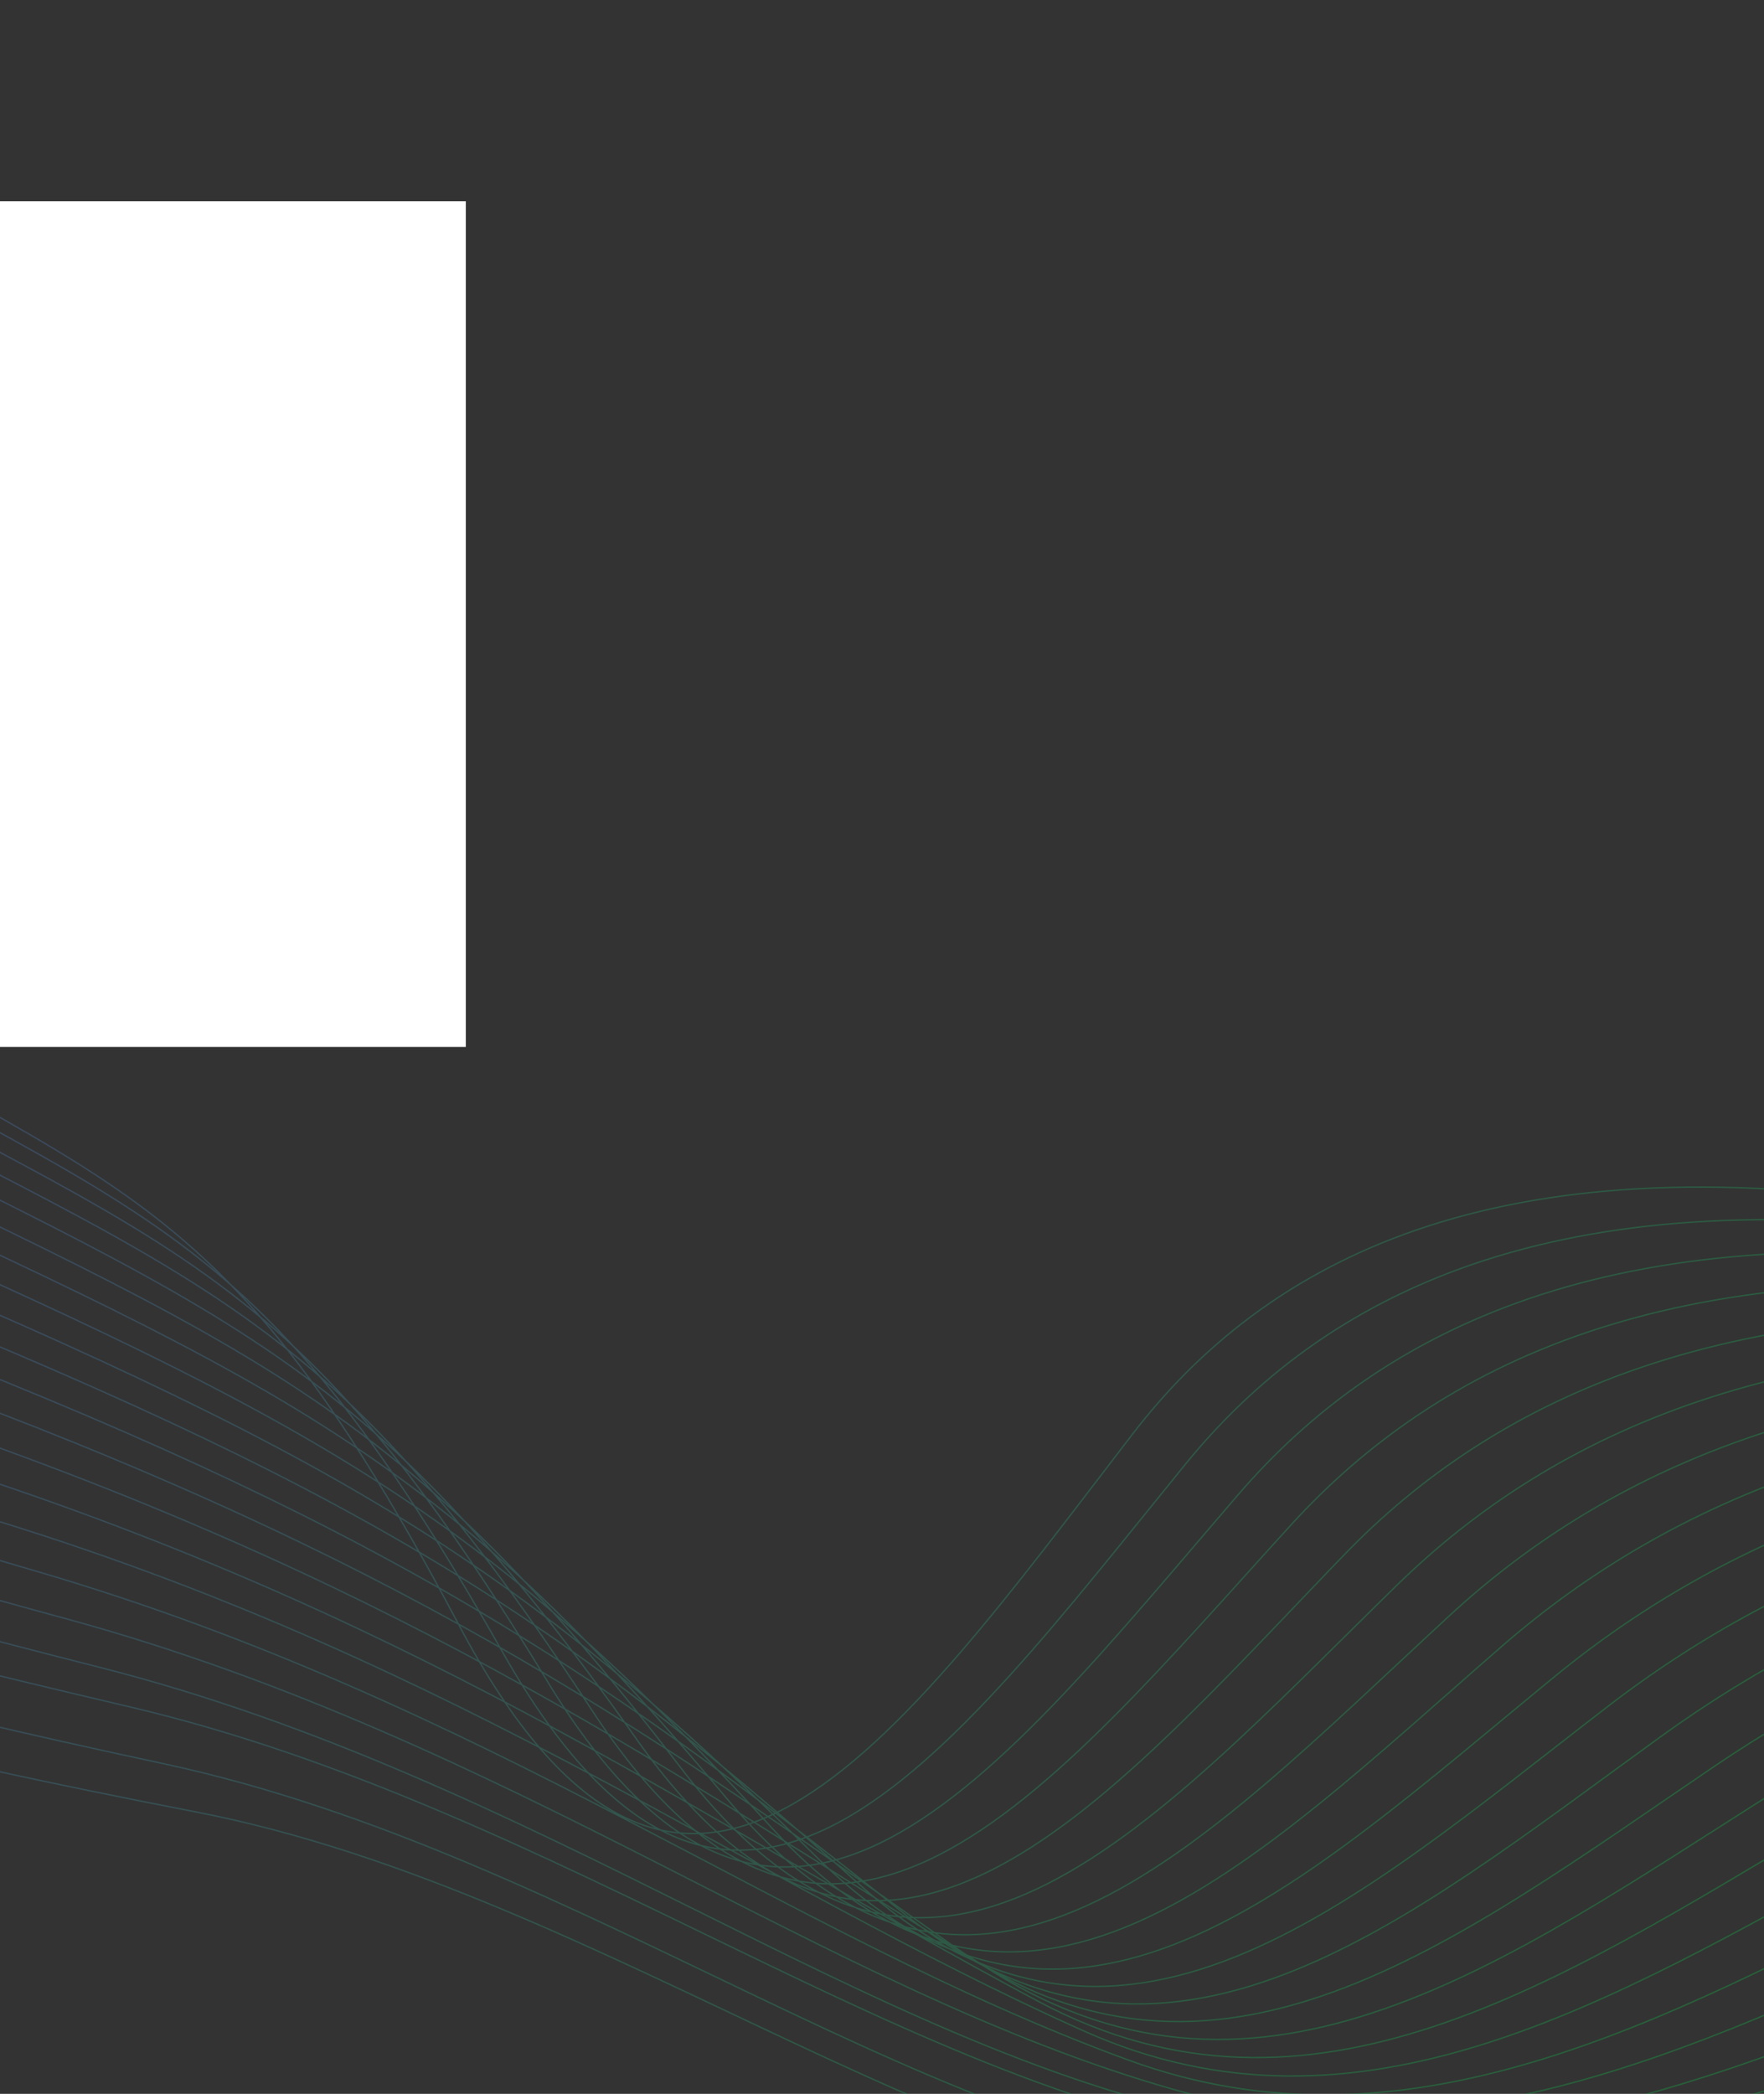 <?xml version="1.0" encoding="UTF-8" standalone="no"?>
<!DOCTYPE svg PUBLIC "-//W3C//DTD SVG 1.1//EN" "http://www.w3.org/Graphics/SVG/1.1/DTD/svg11.dtd">
<svg width="100%" height="100%" viewBox="0 0 1280 1519" version="1.1" xmlns="http://www.w3.org/2000/svg" xmlns:xlink="http://www.w3.org/1999/xlink" xml:space="preserve" xmlns:serif="http://www.serif.com/" style="fill-rule:evenodd;clip-rule:evenodd;stroke-miterlimit:10;">
    <rect x="0" y="0" width="1280" height="1519" fill="#333333" stroke="none"/>
    <path d="M2113.59,1295.24C1947.71,1354.09 1772.06,1418.67 1589,1478.76C1396.98,1541.8 1193.86,1596.75 981.337,1600.4C711.572,1605.02 445.542,1373.38 142.216,1314.49C-718.097,1147.39 -281.643,1103.29 24.722,609.36C189.241,345.312 -249.143,206.438 -366.162,-25.966M2077.86,1274.26C1904.71,1328.82 1728.86,1392.16 1550.61,1456.89C1359.15,1526.39 1159.09,1590.93 948.835,1579.27C682.888,1564.52 426.922,1345.62 118.689,1279.48C-701.58,1103.58 -300.642,1080.63 -11.697,603.106C142.728,347.91 -277.494,212.544 -392.004,-12.346M2034.37,1254.62C1853.84,1304.77 1681.16,1364.77 1507.75,1433.92C1316.79,1510.08 1132.1,1581.73 924.061,1554.69C662.015,1520.65 407.034,1311.53 93.564,1238.11C-686.956,1055.24 -317.855,1075.44 -46.861,614.039C97.746,367.804 -304.594,235.808 -416.588,18.46M2006.45,1232.21C1816.9,1268.92 1642.42,1339.66 1473.87,1413.02C1283.34,1495.95 1089.79,1579.35 883.904,1536.9C625.807,1483.68 390.555,1290.31 71.687,1209.41C-669.478,1021.39 -337.528,1035.81 -84.483,590.532C50.342,353.277 -334.149,224.658 -443.664,14.833M1970.76,1211.22C1773.83,1241.64 1599.16,1313.76 1435.52,1391.14C1245.34,1481.07 1055.21,1573.72 851.464,1515.76C597.366,1443.46 372.738,1262.91 48.223,1174.4C-653.981,982.883 -355.929,1013.45 -120.84,584.265C4.176,356.026 -362.437,230.75 -469.442,28.439M1935.05,1190.18C1731.75,1226.41 1555.95,1288 1397.15,1369.21C1207.33,1466.27 1020.61,1568.15 819.014,1494.57C568.903,1403.31 355.072,1235.65 24.722,1139.36C-638.925,945.928 -374.363,991.097 -157.233,577.977C-42.026,358.754 -390.767,236.793 -495.262,41.997M1899.36,1169.2C1688.36,1200.51 1512.76,1262.48 1358.79,1347.3C1169.32,1451.7 985.999,1562.66 786.538,1473.42C540.397,1363.28 337.533,1208.56 1.226,1104.36C-624.351,910.477 -392.781,968.824 -193.62,571.717C-88.217,361.537 -419.055,242.885 -521.103,55.617M1863.66,1148.18C1644.92,1174.45 1469.65,1237.09 1320.43,1325.39C1131.38,1437.28 951.333,1557.25 754.093,1452.25C511.875,1323.33 320.125,1181.68 -22.274,1069.32C-610.22,876.379 -411.205,946.524 -230.018,565.402C-134.388,364.258 -447.385,248.928 -546.922,69.175M1827.96,1127.17C1601.48,1148.25 1426.57,1211.87 1282.07,1303.49C1093.46,1423.06 916.644,1551.89 721.648,1431.09C483.3,1283.46 302.82,1155.02 -45.74,1034.31C-596.482,843.566 -429.552,924.293 -266.375,559.135C-180.544,367.062 -475.674,255.02 -572.732,82.788M1792.26,1106.16C1558.01,1121.91 1383.58,1186.76 1243.7,1281.58C1055.64,1409.02 881.897,1546.58 689.171,1409.93C454.635,1243.64 285.521,1128.6 -69.243,999.271C-583.283,811.927 -447.958,902.103 -302.769,552.848C-226.701,369.865 -504.005,261.064 -598.548,96.375M1756.53,1085.18C1514.57,1095.51 1340.65,1161.85 1205.31,1259.68C1017.89,1395.16 847.099,1541.34 656.7,1388.8C425.924,1203.91 268.214,1102.48 -92.763,964.297C-570.531,781.413 -466.348,879.995 -339.183,546.622C-272.874,372.758 -532.35,267.196 -624.388,109.994M1720.83,1064.14C1471.15,1068.88 1297.85,1136.99 1166.94,1237.74C980.342,1381.38 812.229,1536.06 624.22,1367.62C397.142,1164.14 250.852,1076.61 -116.264,929.261C-558.228,751.855 -484.672,857.901 -375.575,540.334C-318.989,375.61 -560.674,273.267 -650.233,123.587M1685.13,1043.15C1427.77,1042.24 1255.15,1112.27 1128.59,1215.87C942.932,1367.84 777.342,1530.86 591.779,1346.48C368.306,1124.44 233.404,1051.19 -139.729,894.247C-546.306,723.265 -502.92,835.876 -411.932,534.067C-365.029,378.53 -588.968,279.331 -676.013,137.193M1649.43,1022.14C1384.41,1015.42 1212.55,1087.6 1090.22,1193.93C905.692,1354.36 742.414,1525.62 559.329,1325.29C339.435,1084.72 215.769,1026.18 -163.231,859.212C-534.887,695.499 -521.128,813.9 -448.326,527.78C-411.101,381.458 -617.293,285.402 -701.828,150.779M1613.73,1001.12C1341.14,988.494 1170.06,1062.98 1051.86,1172.02C868.639,1341.03 707.43,1520.42 526.853,1304.13C310.503,1045.01 197.818,1001.75 -186.726,824.204C-523.875,668.536 -539.223,792.012 -484.713,521.52C-457.069,384.42 -645.613,291.501 -727.673,164.371M1578.03,980.11C1297.89,961.51 1127.71,1038.43 1013.5,1150.12C831.797,1327.8 672.441,1515.19 494.408,1282.97C281.534,1005.28 179.469,978.004 -210.196,789.161C-513.292,642.267 -557.185,770.151 -521.075,515.225C-502.97,387.395 -673.91,297.537 -753.456,177.95M1542.33,959.096C1254.68,934.403 1085.45,1013.9 975.13,1128.18C795.189,1314.63 637.385,1509.94 461.958,1261.78C252.56,965.529 160.476,955.202 -233.697,754.126C-503.209,616.651 -574.979,748.339 -557.468,508.938C-548.801,390.412 -702.236,303.608 -779.303,191.543M1506.63,938.083C1211.52,907.226 1043.33,989.376 936.768,1106.28C758.791,1301.55 602.303,1504.73 429.483,1240.62C223.499,925.822 140.538,933.637 -257.198,719.091C-493.541,591.611 -592.541,726.562 -593.86,502.65C-594.502,393.428 -730.56,309.679 -805.117,205.128M1470.93,917.07C1168.42,879.982 1001.3,964.858 898.406,1084.37C722.602,1288.58 567.215,1499.5 397.036,1219.46C194.432,886.087 119.214,913.747 -280.664,684.076C-484.366,567.079 -609.754,704.764 -630.219,496.384C-640.045,396.438 -758.85,315.771 -830.897,218.735M1435.17,896.07C1125.3,852.654 959.314,940.361 859.977,1062.45C686.605,1275.58 532.03,1494.25 364.525,1198.28C165.298,846.339 95.638,896.295 -304.227,649.054C-475.83,542.946 -626.732,682.828 -666.673,490.11C-685.468,399.393 -787.242,321.828 -856.809,232.314M1399.48,875.085C1082.3,825.299 917.51,915.822 821.651,1040.56C650.94,1262.66 496.383,1489.31 332.084,1177.15C135.548,806.926 68.603,882.489 -327.692,614.04C-467.858,519.08 -643.171,660.659 -703.03,483.843C-730.652,402.238 -815.53,327.92 -882.588,245.92" style="fill:none;fill-rule:nonzero;stroke:url(#_Linear1);stroke-width:1px;"/>
    <rect x="-29" y="146" width="367" height="613.5" style="fill:white;"/>
    <defs>
        <linearGradient id="_Linear1" x1="0" y1="0" x2="1" y2="0" gradientUnits="userSpaceOnUse" gradientTransform="matrix(-1611.19,-1139.9,1139.9,-1611.19,1230.13,1428.89)"><stop offset="0" style="stop-color:rgb(12,202,74);stop-opacity:0.3"/><stop offset="1" style="stop-color:rgb(109,91,246);stop-opacity:0.3"/></linearGradient>
    </defs>
</svg>
